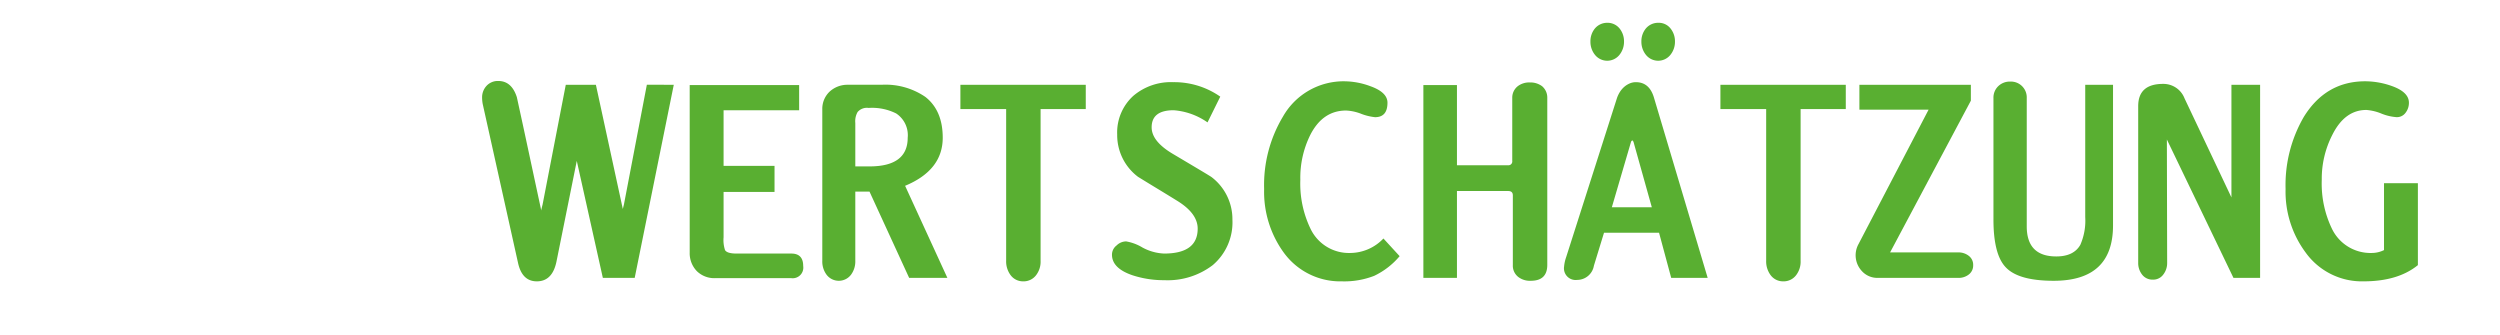 <svg id="Ebene_1" data-name="Ebene 1" xmlns="http://www.w3.org/2000/svg" viewBox="0 0 411 55">
  <defs>
    <style>
      .cls-1 {
        fill: #59af31;
      }
    </style>
  </defs>
  <g>
    <path class="cls-1" d="M110.769,13.936l-6.425,31.747H99.108L94.823,26.452,91.491,42.97q-.666,3.283-3.237,3.283-2.428,0-3.093-3.047L79.353,17.075a6.182,6.182,0,0,1-.095-.997,2.776,2.776,0,0,1,.739-1.978,2.516,2.516,0,0,1,1.927-.786q2.19,0,3.047,2.666l1.046,4.809,2.952,13.755v.097l.049-.287.19-.761L93.014,13.936h4.95l4.426,20.418.19-.761,3.761-19.658Z"/>
    <path class="cls-1" d="M132.045,43.731a1.745,1.745,0,0,1-1.95,1.999H117.528a4.1,4.1,0,0,1-2.952-1.141,4.225,4.225,0,0,1-1.19-3.047V13.982h17.993v4.141H118.956v9.14h8.377v4.285h-8.377v7.471a5.226,5.226,0,0,0,.239,2.096q.333.57,1.904.57h8.996Q132.044,41.686,132.045,43.731Z"/>
    <path class="cls-1" d="M155.749,45.683h-6.284L142.945,31.498h-2.333V42.873a3.662,3.662,0,0,1-.668,2.24,2.522,2.522,0,0,1-4.093,0,3.661,3.661,0,0,1-.666-2.24V17.933a3.892,3.892,0,0,1,1.19-2.857,4.314,4.314,0,0,1,2.952-1.141h5.616a11.597,11.597,0,0,1,7.188,1.999q2.856,2.237,2.854,6.71,0,5.331-6.186,7.902Zm-6.522-23.038a4.276,4.276,0,0,0-1.904-3.997,8.842,8.842,0,0,0-4.521-.904,2.015,2.015,0,0,0-1.809.668,3.058,3.058,0,0,0-.38,1.809v7.137H142.945Q149.226,27.357,149.226,22.645Z"/>
    <path class="cls-1" d="M178.5,17.933h-7.427V42.873a3.632,3.632,0,0,1-.714,2.333,2.575,2.575,0,0,1-2.14,1.048,2.535,2.535,0,0,1-2.096-1.048,3.776,3.776,0,0,1-.712-2.333V17.933h-7.522V13.936H178.5Z"/>
    <path class="cls-1" d="M202.61,36.116a9.218,9.218,0,0,1-3.237,7.471,12.196,12.196,0,0,1-7.949,2.476,16.537,16.537,0,0,1-5.236-.807q-3.378-1.147-3.378-3.381a1.898,1.898,0,0,1,.761-1.525,2.253,2.253,0,0,1,1.57-.663,7.622,7.622,0,0,1,2.666.997,8.141,8.141,0,0,0,3.571,1.001q5.521,0,5.521-4.095,0-2.523-3.427-4.614-1.619-1.001-3.188-1.952-1.572-.951-3.19-1.952a8.57,8.57,0,0,1-3.427-6.951,8.125,8.125,0,0,1,2.666-6.377,9.529,9.529,0,0,1,6.569-2.235,13.183,13.183,0,0,1,7.71,2.379L198.517,20.122a11.147,11.147,0,0,0-5.569-1.999q-3.616,0-3.617,2.81,0,2.282,3.427,4.331,3.046,1.806,4.64,2.759c1.063.634,1.659,1.001,1.785,1.094A8.691,8.691,0,0,1,202.61,36.116Z"/>
    <path class="cls-1" d="M230.1,42.113a12.438,12.438,0,0,1-4.188,3.237,13.587,13.587,0,0,1-5.284.904,11.477,11.477,0,0,1-9.567-4.712,16.981,16.981,0,0,1-3.237-10.471,21.85,21.85,0,0,1,3.093-11.899,11.45,11.45,0,0,1,10.186-5.806,12.42,12.42,0,0,1,4.19.807q2.808,1.001,2.808,2.713c0,1.589-.682,2.379-2.047,2.379a9.008,9.008,0,0,1-2.189-.52,7.84,7.84,0,0,0-2.569-.575q-3.809,0-5.855,3.951a15.823,15.823,0,0,0-1.667,7.429,17.077,17.077,0,0,0,1.667,8.041,6.993,6.993,0,0,0,6.567,3.997,7.57,7.57,0,0,0,5.428-2.379Z"/>
    <path class="cls-1" d="M254.374,43.541q0,2.618-2.713,2.62a3.14,3.14,0,0,1-2.047-.621,2.348,2.348,0,0,1-.904-1.952V32.119c0-.477-.254-.714-.761-.714h-8.426V45.683h-5.521v-31.701h5.521V27.166h8.377a.63.63,0,0,0,.714-.714v-10.374a2.395,2.395,0,0,1,.904-1.906,3.085,3.085,0,0,1,1.999-.617,3.215,3.215,0,0,1,2.001.617,2.447,2.447,0,0,1,.856,1.906Z"/>
    <path class="cls-1" d="M280.742,45.683h-5.996l-1.999-7.425h-9.045l-1.665,5.426a2.794,2.794,0,0,1-2.761,2.333,1.914,1.914,0,0,1-2.14-2.189,6.303,6.303,0,0,1,.332-1.525l8.377-26.225a4.976,4.976,0,0,1,.475-.976,3.886,3.886,0,0,1,.691-.811,3.41,3.41,0,0,1,.904-.57A2.556,2.556,0,0,1,268.938,13.509q2.19,0,2.952,2.472ZM266.988,6.845a3.409,3.409,0,0,1-.763,2.189,2.576,2.576,0,0,1-3.997,0,3.408,3.408,0,0,1-.761-2.189,3.299,3.299,0,0,1,.761-2.193,2.636,2.636,0,0,1,2.047-.904,2.531,2.531,0,0,1,1.999.955A3.346,3.346,0,0,1,266.988,6.845Zm4.57,27.226-3-10.712a.742.742,0,0,0-.19-.283.442.442,0,0,0-.239.283l-3.14,10.712Zm3.807-27.226a3.409,3.409,0,0,1-.763,2.189,2.576,2.576,0,0,1-3.997,0,3.408,3.408,0,0,1-.761-2.189,3.299,3.299,0,0,1,.761-2.193,2.636,2.636,0,0,1,2.047-.904,2.444,2.444,0,0,1,1.999.955A3.346,3.346,0,0,1,275.365,6.845Z"/>
    <path class="cls-1" d="M303.447,17.933h-7.427V42.873a3.632,3.632,0,0,1-.714,2.333,2.575,2.575,0,0,1-2.14,1.048,2.535,2.535,0,0,1-2.096-1.048,3.776,3.776,0,0,1-.712-2.333V17.933h-7.522V13.936H303.447Z"/>
    <path class="cls-1" d="M324.389,43.587a1.856,1.856,0,0,1-.761,1.572,2.686,2.686,0,0,1-1.714.524H308.683a3.409,3.409,0,0,1-2.569-1.094,3.804,3.804,0,0,1-.619-4.378L317.06,18.03H305.685V13.936h18.325v2.616L310.73,41.496h11.185a2.729,2.729,0,0,1,1.76.57A1.844,1.844,0,0,1,324.389,43.587Z"/>
    <path class="cls-1" d="M347.381,37.067q0,9.096-9.759,9.094-5.759,0-7.853-2.193-2.047-2.092-2.045-7.898V16.125a2.596,2.596,0,0,1,.784-1.952,2.728,2.728,0,0,1,1.976-.761,2.605,2.605,0,0,1,2.713,2.713V37.211q0,4.95,4.855,4.948,2.856,0,3.951-1.902a9.882,9.882,0,0,0,.809-4.568V13.936h4.57Z"/>
    <path class="cls-1" d="M371.561,45.683h-4.38l-10.947-22.751.046,20.275a3.054,3.054,0,0,1-.619,1.906,2.044,2.044,0,0,1-1.76.858,2.124,2.124,0,0,1-1.762-.858,3.054,3.054,0,0,1-.619-1.906V17.456q0-3.664,4.095-3.664a3.723,3.723,0,0,1,3.522,2.379l7.71,16.282V13.936h4.714Z"/>
    <path class="cls-1" d="M397.5,43.587q-3.283,2.669-8.948,2.666a11.385,11.385,0,0,1-9.52-4.758,16.756,16.756,0,0,1-3.283-10.425,22.308,22.308,0,0,1,2.998-11.853q3.616-5.85,10.091-5.853a13.138,13.138,0,0,1,4.331.761q2.856,1.001,2.857,2.759a2.663,2.663,0,0,1-.524,1.618,1.766,1.766,0,0,1-1.477.761,8.178,8.178,0,0,1-2.474-.57,8.121,8.121,0,0,0-2.523-.617q-3.569,0-5.616,4.141a15.788,15.788,0,0,0-1.714,7.332,17.078,17.078,0,0,0,1.665,8.041,7.034,7.034,0,0,0,6.617,3.997,4.517,4.517,0,0,0,1.95-.473V30.12H397.5Z"/>
  </g>
</svg>
